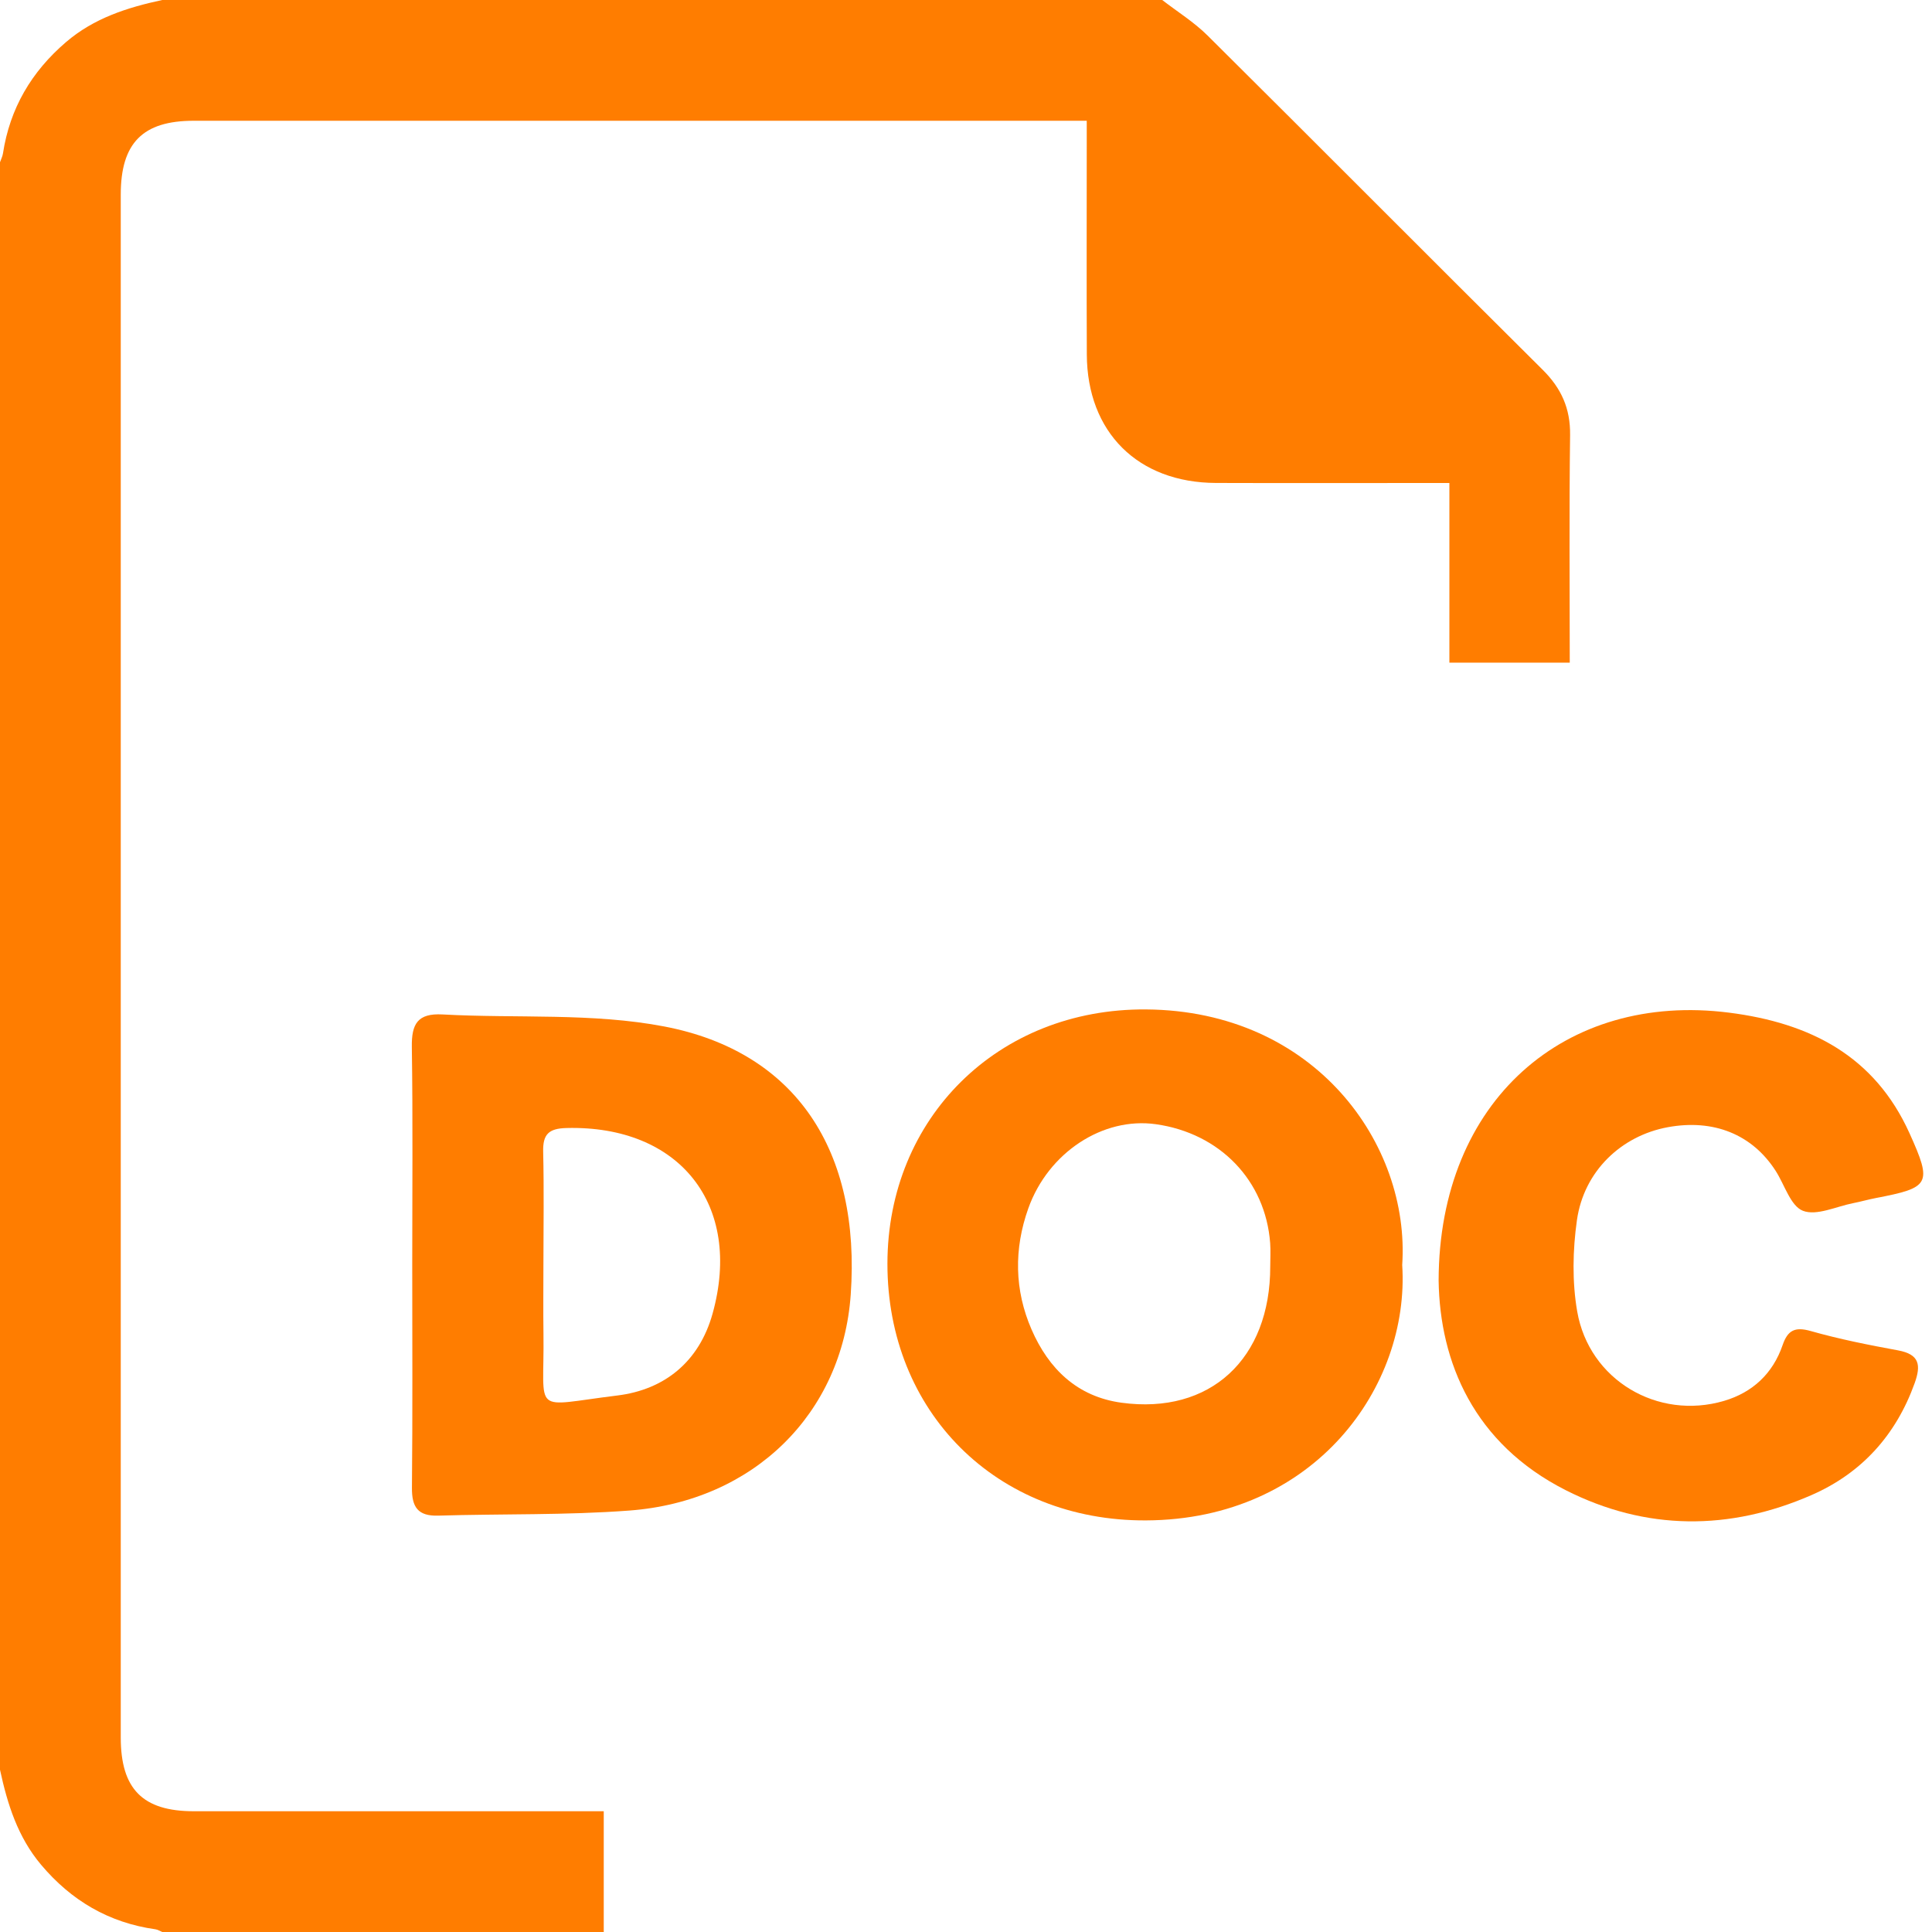 <?xml version="1.0" encoding="utf-8"?>
<!-- Generator: Adobe Illustrator 16.0.0, SVG Export Plug-In . SVG Version: 6.00 Build 0)  -->
<!DOCTYPE svg PUBLIC "-//W3C//DTD SVG 1.1//EN" "http://www.w3.org/Graphics/SVG/1.1/DTD/svg11.dtd">
<svg version="1.1" id="Layer_1" xmlns="http://www.w3.org/2000/svg" xmlns:xlink="http://www.w3.org/1999/xlink" x="0px" y="0px"
	 width="409.635px" height="409.636px" viewBox="0 0 409.635 409.636" enable-background="new 0 0 409.635 409.636"
	 xml:space="preserve">
<g>
	<path fill="#FF7D00" d="M246.421,0c3.219,2.491,6.74,4.676,9.605,7.522c23.744,23.574,47.324,47.313,71.067,70.888
		c3.947,3.919,5.879,8.194,5.808,13.82c-0.207,15.987-0.073,31.977-0.073,48.274c-8.463,0-16.771,0-25.521,0
		c0-12.521,0-25.1,0-38.095c-1.854,0-3.28,0-4.706,0c-14.931,0-29.859,0.039-44.791-0.011
		c-16.551-0.056-27.312-10.757-27.377-27.247c-0.062-14.93-0.015-29.86-0.015-44.791c0-1.437,0-2.874,0-4.758
		c-1.743,0-3.164,0-4.586,0c-61.586,0-123.173-0.002-184.759,0.002c-10.813,0-15.47,4.717-15.471,15.658
		c-0.002,109.043-0.002,218.085,0,327.128c0,10.936,4.658,15.639,15.488,15.641c27.327,0.008,54.655,0.004,81.982,0.004
		c1.453,0,2.907,0,4.937,0c0,8.659,0,17.131,0,25.602c-31.203,0-62.405,0-93.608,0c-0.48-0.197-0.946-0.506-1.444-0.576
		c-9.887-1.393-17.86-6.09-24.266-13.706C3.76,389.488,1.57,382.513,0,375.233c0-113.61,0-227.22,0-340.83
		c0.214-0.62,0.529-1.224,0.627-1.861C2.091,22.974,6.663,15.215,13.99,8.93C19.913,3.848,26.993,1.59,34.403,0
		C105.076,0,175.749,0,246.421,0z"/>
	<path fill-rule="evenodd" clip-rule="evenodd" fill="#FF7D00" d="M87.405,268.083c-0.001-15.369,0.145-30.739-0.086-46.104
		c-0.074-4.883,1.22-7.18,6.515-6.89c15.698,0.866,31.766-0.381,47.044,2.557c28.003,5.384,41.648,26.487,39.498,56.858
		c-1.781,25.165-20.516,43.797-46.955,45.775c-13.449,1.006-26.999,0.671-40.499,1.076c-4.341,0.129-5.62-1.823-5.58-5.937
		C87.498,299.642,87.407,283.862,87.405,268.083z M115.219,268.121c0,4.911-0.058,9.821,0.011,14.731
		c0.24,17.321-2.868,15.299,15.666,13.03c9.959-1.22,17.33-7.122,20.181-17.328c6.451-23.095-6.975-40.004-30.977-39.383
		c-3.772,0.099-5.019,1.332-4.933,5.016C115.355,252.161,115.225,260.144,115.219,268.121z"/>
	<path fill-rule="evenodd" clip-rule="evenodd" fill="#FF7D00" d="M297.306,268.204c1.645,25.659-18.482,53.998-54.333,54.162
		c-31.746,0.144-54.85-23.079-54.815-54.464c0.032-30.844,23.443-54.1,54.814-53.877
		C278.853,214.28,299.009,242.643,297.306,268.204z M269.324,268.476c0-1.636,0.104-3.279-0.016-4.907
		c-0.997-13.272-10.641-23.286-24.225-25.205c-11.22-1.587-22.818,5.976-27.052,17.835c-3.075,8.615-2.956,17.333,0.691,25.705
		c3.628,8.326,9.668,14.228,19.07,15.509C256.553,299.968,269.365,288.161,269.324,268.476z"/>
	<path fill-rule="evenodd" clip-rule="evenodd" fill="#FF7D00" d="M305.026,271.51c0.091-38.22,26.916-61.201,61.56-56.804
		c17.219,2.185,30.872,9.177,38.278,25.563c4.883,10.808,4.337,11.546-7.148,13.749c-1.604,0.31-3.177,0.764-4.779,1.078
		c-3.603,0.704-7.747,2.747-10.666,1.626c-2.62-1.007-3.887-5.517-5.779-8.463c-4.972-7.738-13.16-11.046-22.869-9.262
		c-9.865,1.813-17.794,9.316-19.271,19.709c-0.899,6.346-1.032,13.083,0.06,19.372c2.523,14.526,17.072,23.103,31.152,18.939
		c6.03-1.781,10.329-5.786,12.398-11.82c1.074-3.129,2.592-3.94,5.955-2.984c6.072,1.725,12.298,2.958,18.516,4.101
		c4.554,0.836,4.91,3.107,3.516,6.98c-3.967,11.018-11.26,19.066-21.842,23.692c-17.423,7.619-35.116,7.587-52.119-1.022
		C312.508,306.104,305.281,288.833,305.026,271.51z"/>
	<path display="none" fill="#FF7D00" d="M409.635,281.625c-16.895,0-33.789,0-51.104,0c0,17.084,0,33.918,0,50.976
		c-8.623,0-16.832,0-25.702,0c0-1.276,0-2.668,0-4.06c0-36.095-0.004-72.188,0.003-108.283c0.001-10.654,4.725-15.43,15.27-15.436
		c20.513-0.011,41.023-0.003,61.534-0.003c0,8.534,0,17.066,0,25.602c-16.977,0-33.953,0-50.923,0c0,8.799,0,17.096,0,25.604
		c17.161,0,34.042,0,50.923,0C409.635,264.557,409.635,273.091,409.635,281.625z"/>
	<path display="none" fill="#FF7D00" d="M230.42,268.697c-0.001-16.385-0.019-32.771,0.006-49.156
		c0.015-9.767,4.978-14.703,14.787-14.716c15.72-0.021,31.438-0.035,47.158,0.002c16.992,0.04,27.626,10.708,27.647,27.755
		c0.03,24.111,0.026,48.225,0.001,72.336c-0.019,17.295-10.608,27.879-27.901,27.906c-15.719,0.025-31.438,0.026-47.157-0.004
		c-9.502-0.018-14.519-5.045-14.534-14.566C230.399,301.735,230.42,285.216,230.42,268.697z M294.251,230.707
		c-12.891,0-25.458,0-37.913,0c0,25.651,0,51.015,0,76.305c12.793,0,25.269,0,37.913,0
		C294.251,281.527,294.251,256.259,294.251,230.707z"/>
	<path display="none" fill="#FF7D00" d="M153.652,294.425c0,12.922,0,25.404,0,38.144c-8.602,0-16.909,0-25.642,0
		c0-1.382,0-2.674,0-3.965c0-36.129-0.004-72.258,0.003-108.386c0.002-10.635,4.74-15.39,15.332-15.397
		c15.464-0.01,30.929-0.023,46.394,0.003c17.284,0.03,27.844,10.632,27.876,27.968c0.021,11.332,0.03,22.662-0.003,33.994
		c-0.051,17.006-10.713,27.598-27.807,27.635C177.948,294.447,166.09,294.425,153.652,294.425z M191.732,268.647
		c0-12.89,0-25.455,0-37.907c-12.853,0-25.419,0-37.905,0c0,12.793,0,25.264,0,37.907
		C166.51,268.647,178.981,268.647,191.732,268.647z"/>
</g>
</svg>
